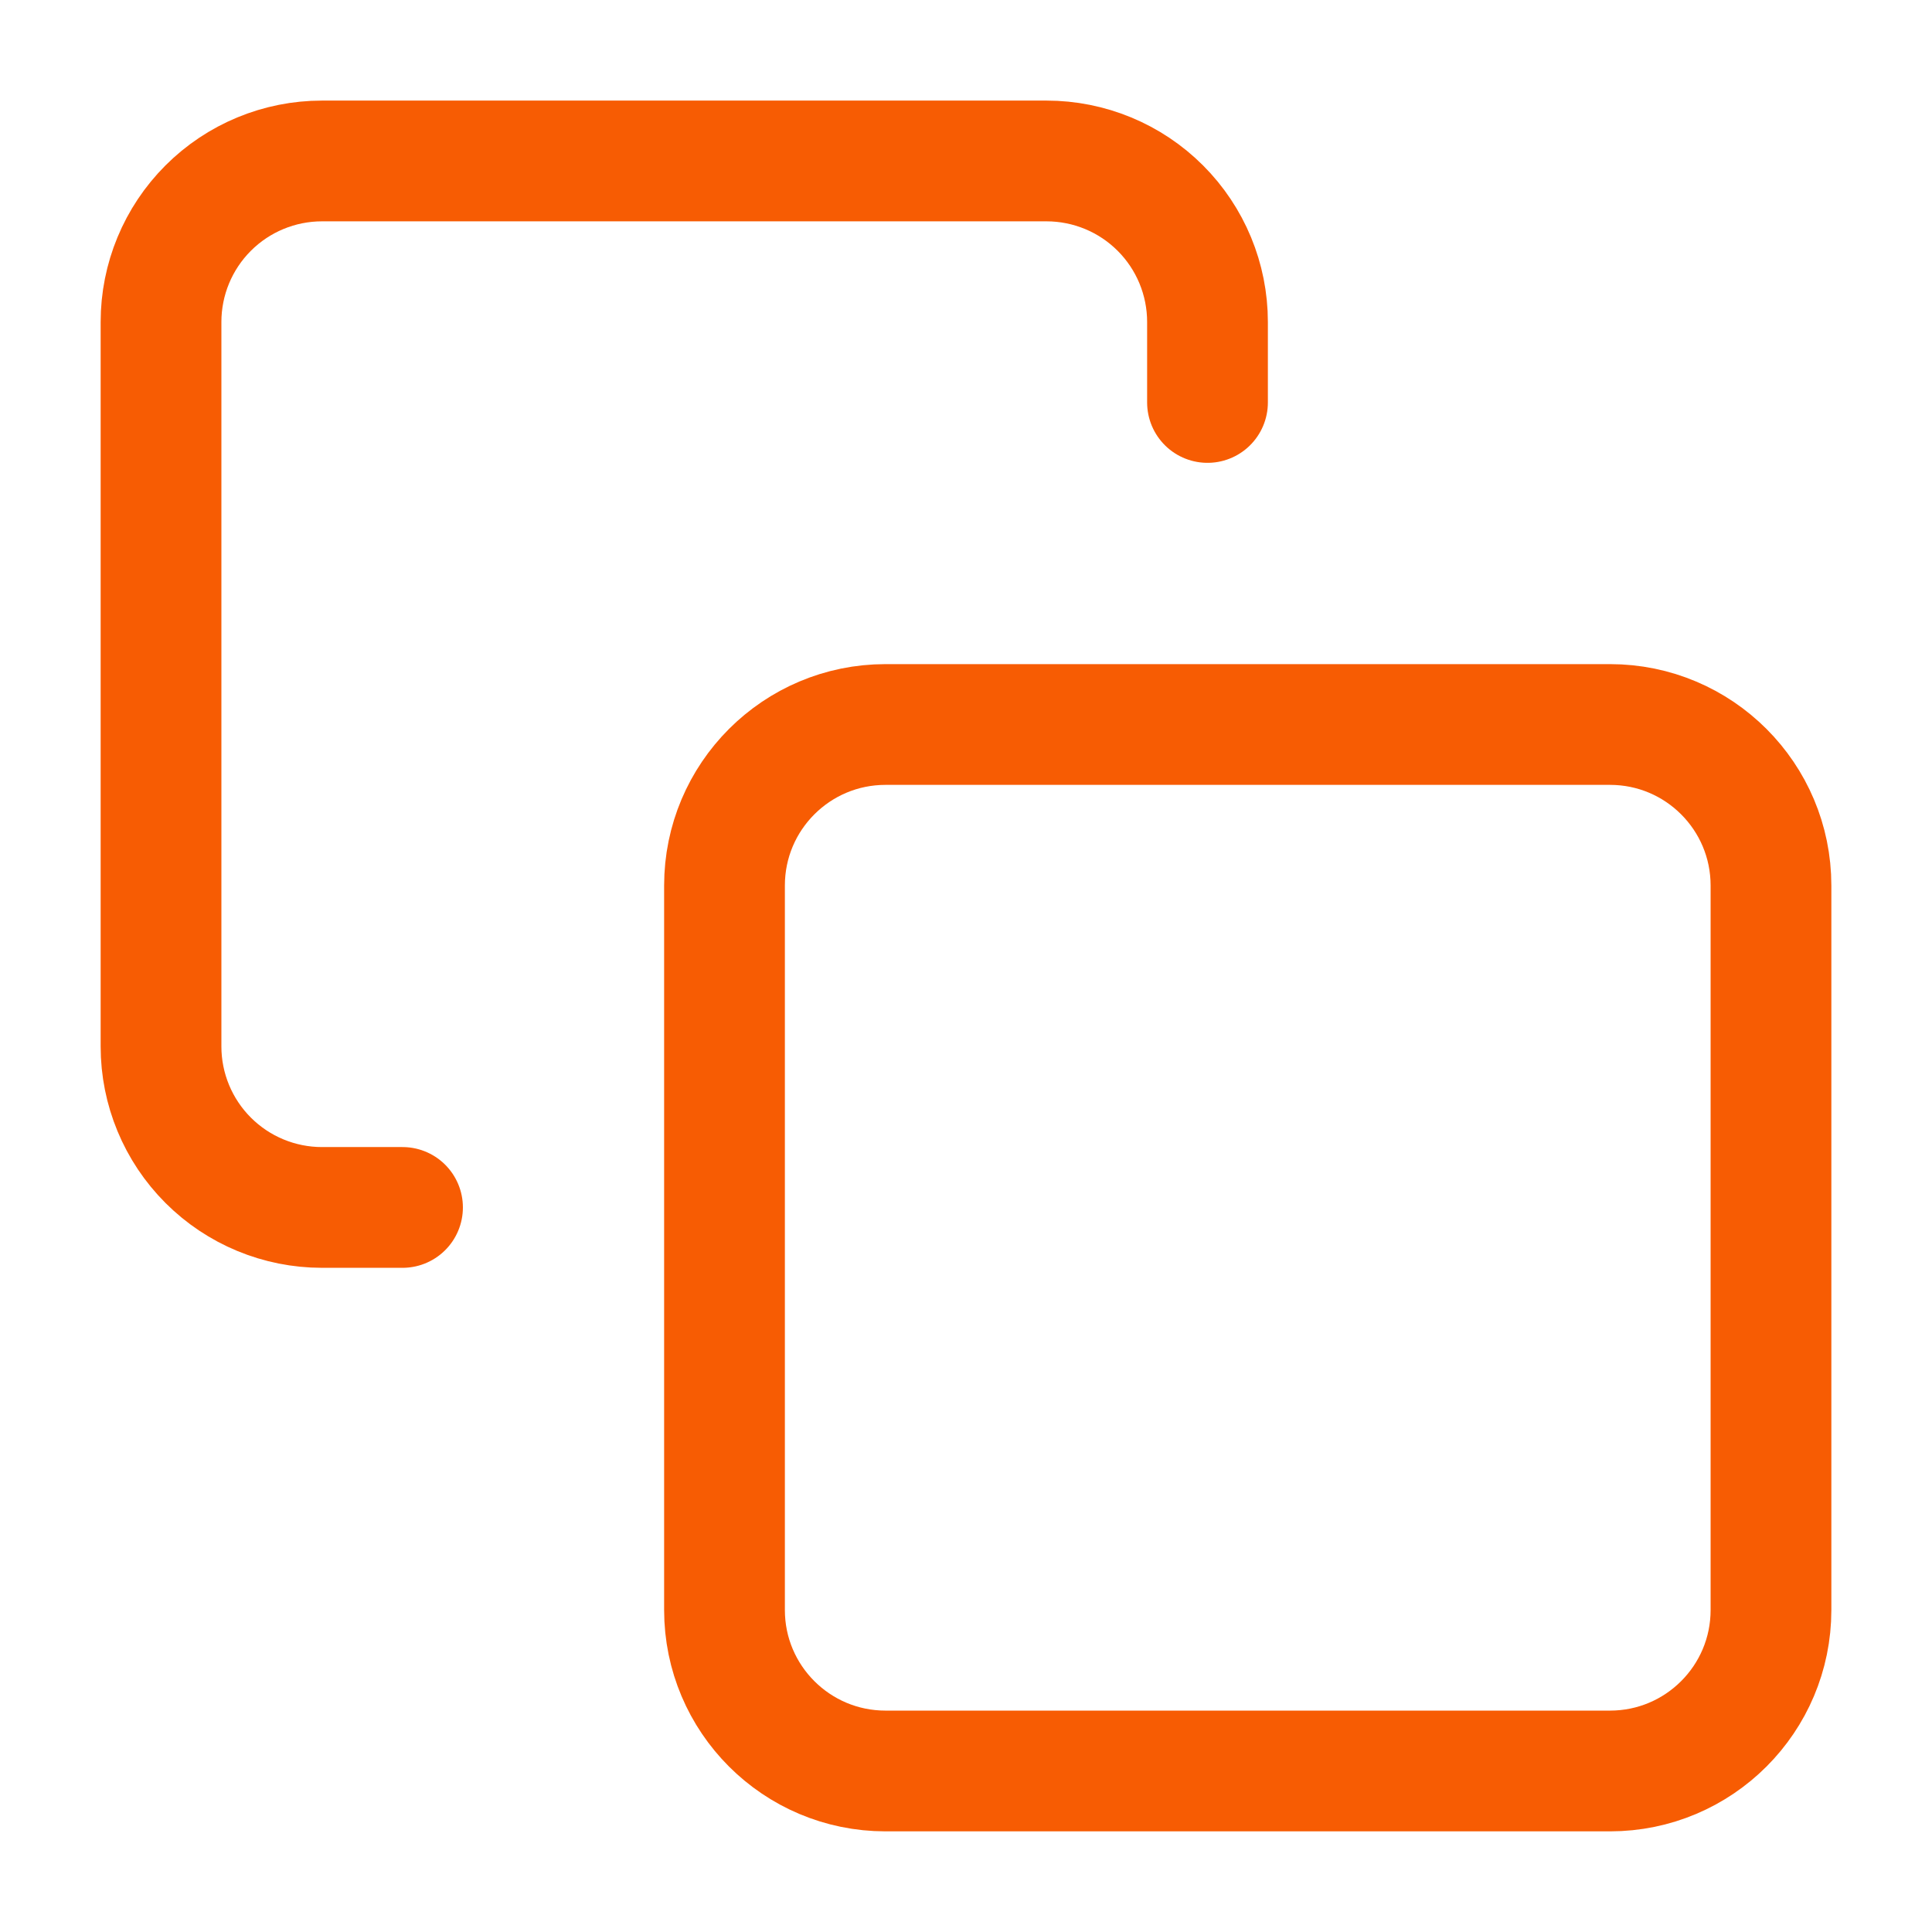 <svg width="32" height="32" viewBox="0 0 32 32" fill="none" xmlns="http://www.w3.org/2000/svg">
<path d="M26.667 12H14.667C13.194 12 12 13.194 12 14.667V26.667C12 28.139 13.194 29.333 14.667 29.333H26.667C28.139 29.333 29.333 28.139 29.333 26.667V14.667C29.333 13.194 28.139 12 26.667 12Z" stroke="#F75C03" stroke-width="2" stroke-linecap="round" stroke-linejoin="round"/>
<path d="M6.667 19.999H5.333C4.626 19.999 3.948 19.718 3.448 19.218C2.948 18.718 2.667 18.04 2.667 17.333V5.333C2.667 4.625 2.948 3.947 3.448 3.447C3.948 2.947 4.626 2.666 5.333 2.666H17.333C18.041 2.666 18.719 2.947 19.219 3.447C19.719 3.947 20 4.625 20 5.333V6.666" stroke="#F75C03" stroke-width="2" stroke-linecap="round" stroke-linejoin="round"/>
</svg>
